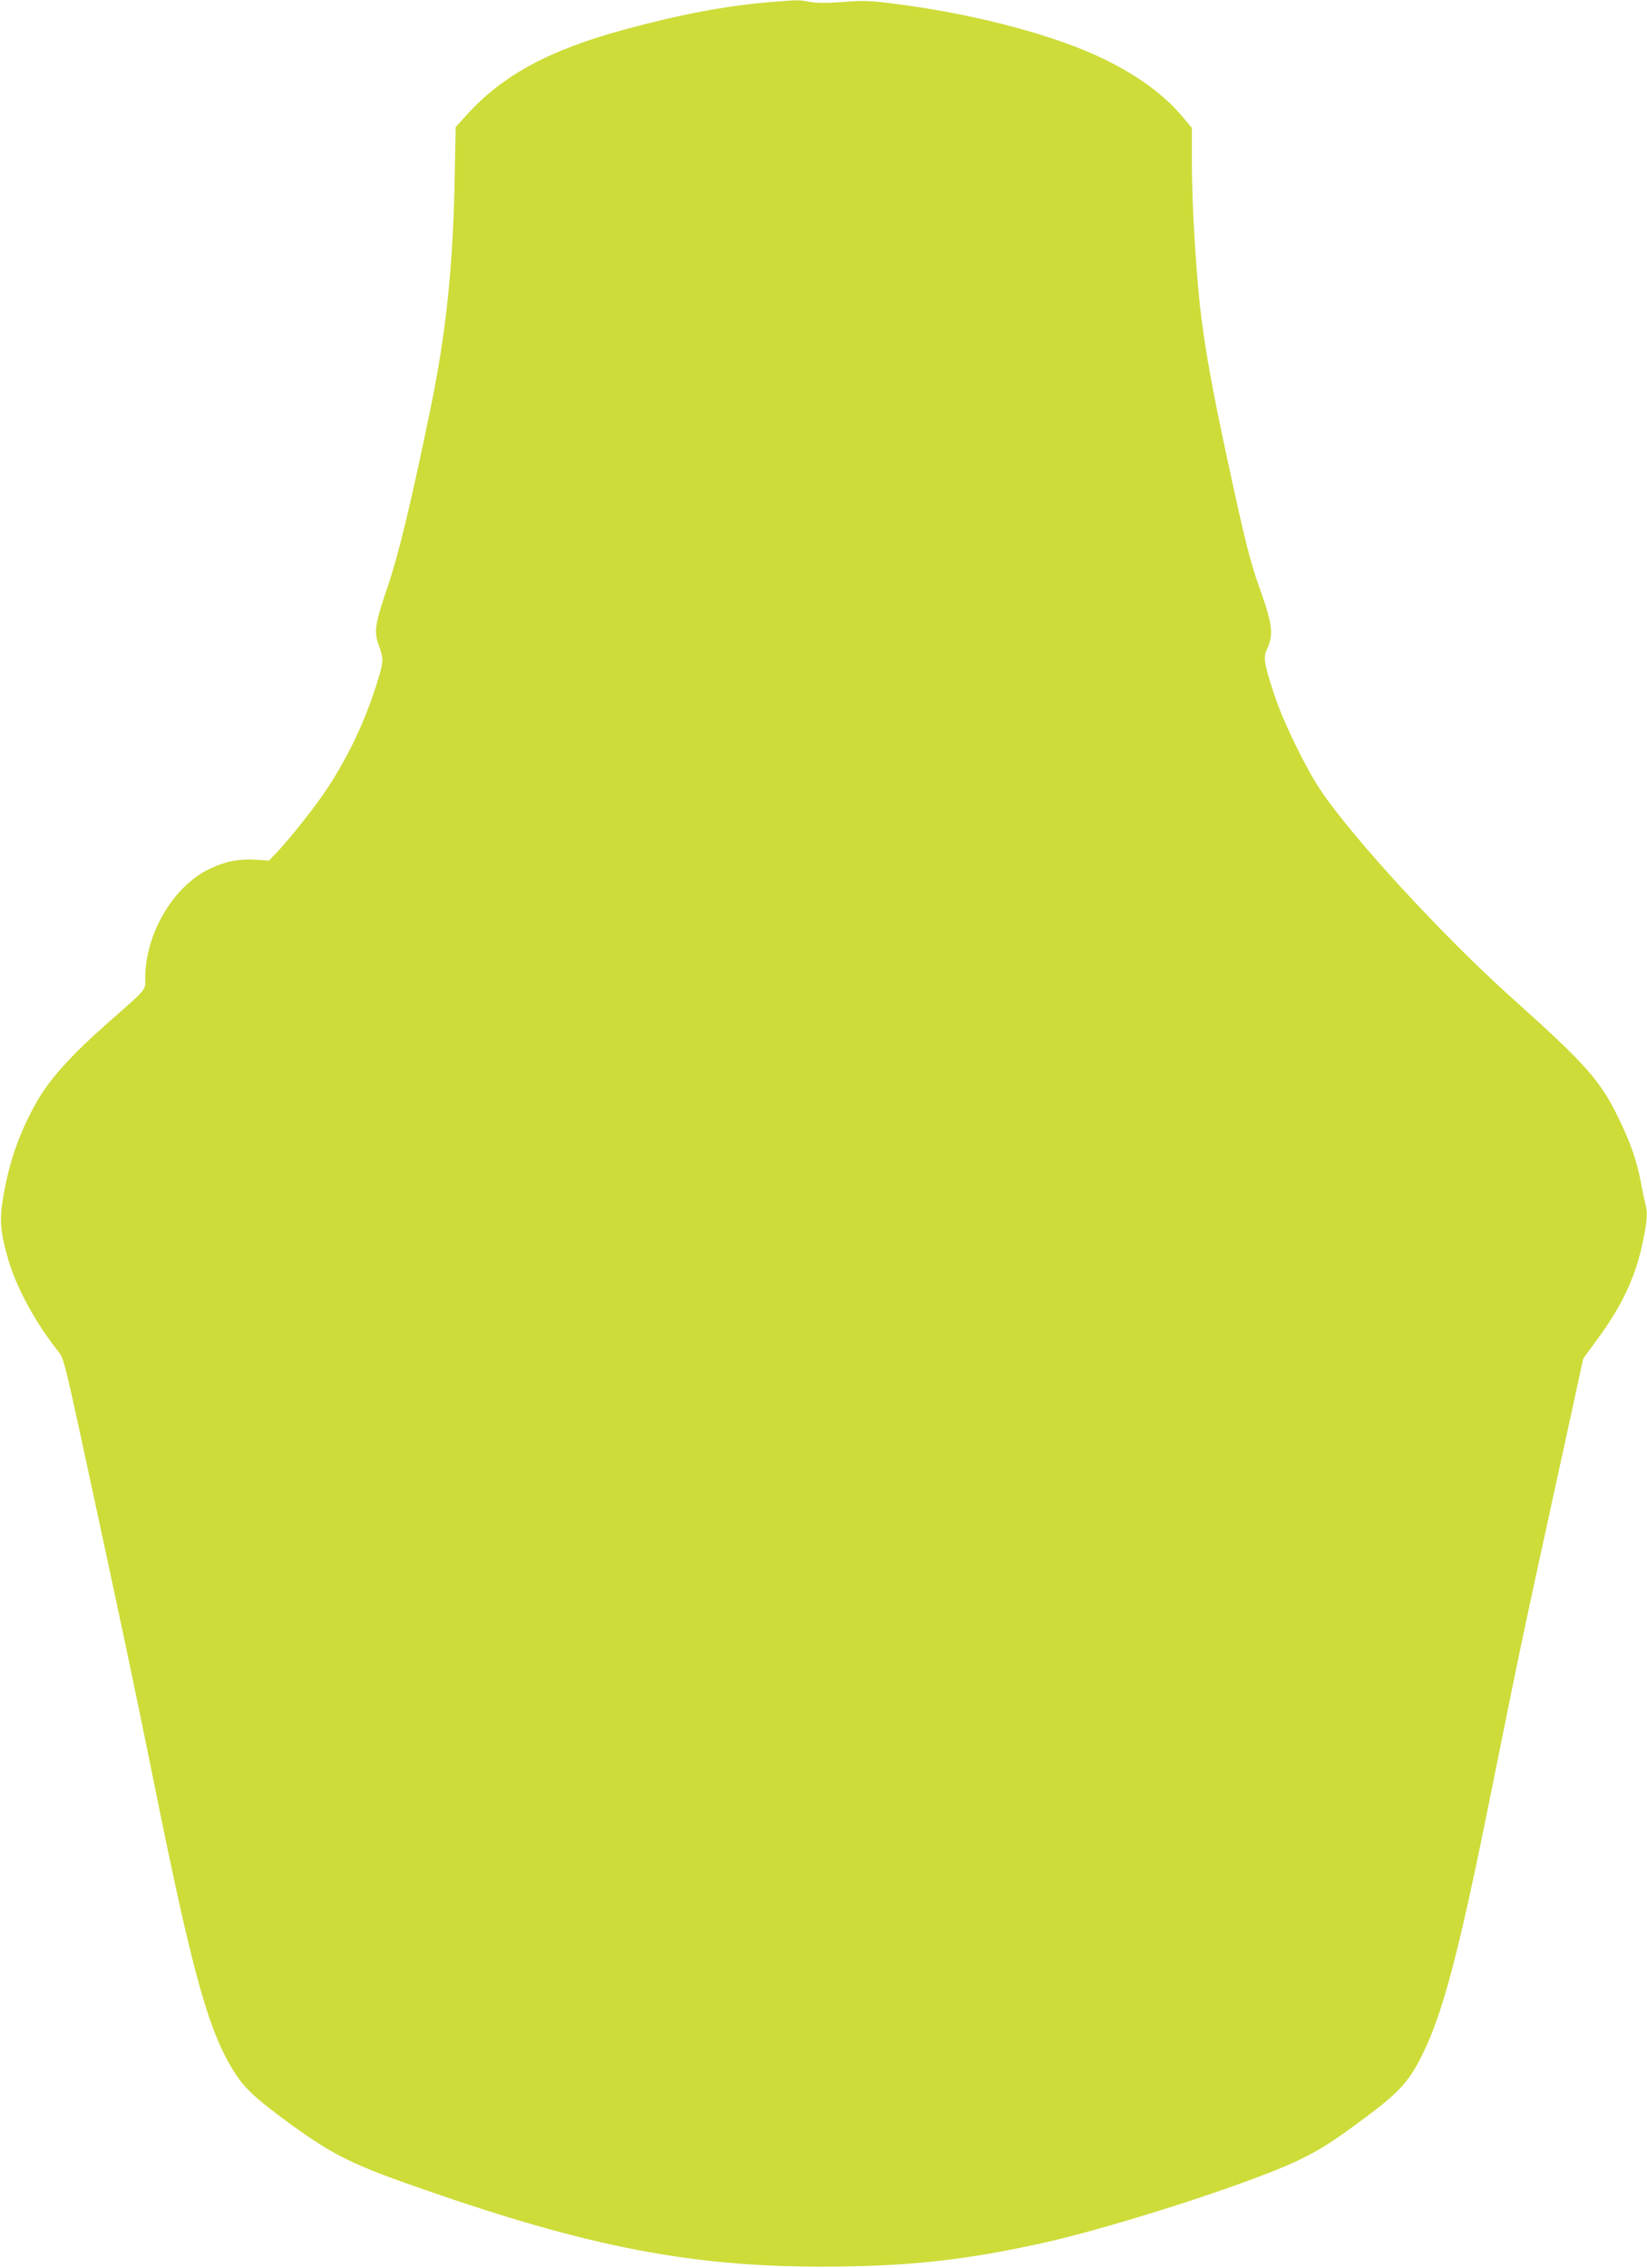 <?xml version="1.0" standalone="no"?>
<!DOCTYPE svg PUBLIC "-//W3C//DTD SVG 20010904//EN"
 "http://www.w3.org/TR/2001/REC-SVG-20010904/DTD/svg10.dtd">
<svg version="1.0" xmlns="http://www.w3.org/2000/svg"
 width="930pt" height="1280pt" viewBox="0 0 930 1280"
 preserveAspectRatio="xMidYMid meet">
<g transform="translate(0,1280) scale(0.1,-0.1)"
fill="#cddc39" stroke="none">
<path d="M4360 12789 c-254 -20 -519 -70 -835 -156 -425 -116 -687 -257 -891
-483 l-61 -67 -6 -309 c-10 -492 -50 -870 -141 -1304 -107 -517 -177 -806
-237 -981 -73 -216 -79 -253 -49 -334 27 -76 27 -86 -11 -209 -65 -209 -158
-408 -281 -596 -60 -93 -215 -288 -285 -361 l-44 -46 -77 5 c-96 5 -169 -9
-259 -52 -205 -98 -363 -367 -363 -617 0 -71 16 -52 -210 -251 -213 -188 -334
-323 -406 -453 -96 -172 -149 -324 -184 -520 -25 -139 -19 -210 30 -375 48
-158 156 -354 282 -511 26 -32 38 -80 124 -475 228 -1055 299 -1391 403 -1904
232 -1154 323 -1478 481 -1710 53 -77 121 -138 305 -272 241 -174 350 -228
753 -367 928 -323 1504 -434 2247 -434 478 1 798 35 1245 134 399 89 1158 333
1430 461 127 60 200 106 382 241 189 140 249 204 317 336 127 247 216 583 410
1551 168 831 158 785 396 1874 l115 528 78 107 c140 189 218 355 258 550 26
127 29 166 14 220 -5 20 -17 74 -25 121 -22 115 -56 214 -119 346 -107 223
-183 310 -605 688 -387 346 -900 903 -1082 1173 -86 128 -211 384 -262 538
-58 174 -65 214 -44 258 40 84 33 142 -39 344 -55 153 -83 264 -183 728 -87
401 -131 649 -156 875 -25 236 -45 590 -45 801 l0 197 -49 59 c-104 124 -246
230 -436 324 -271 135 -722 256 -1165 314 -166 22 -197 23 -316 14 -93 -7
-148 -7 -190 0 -63 12 -62 12 -214 0z"/>
</g>
</svg>
